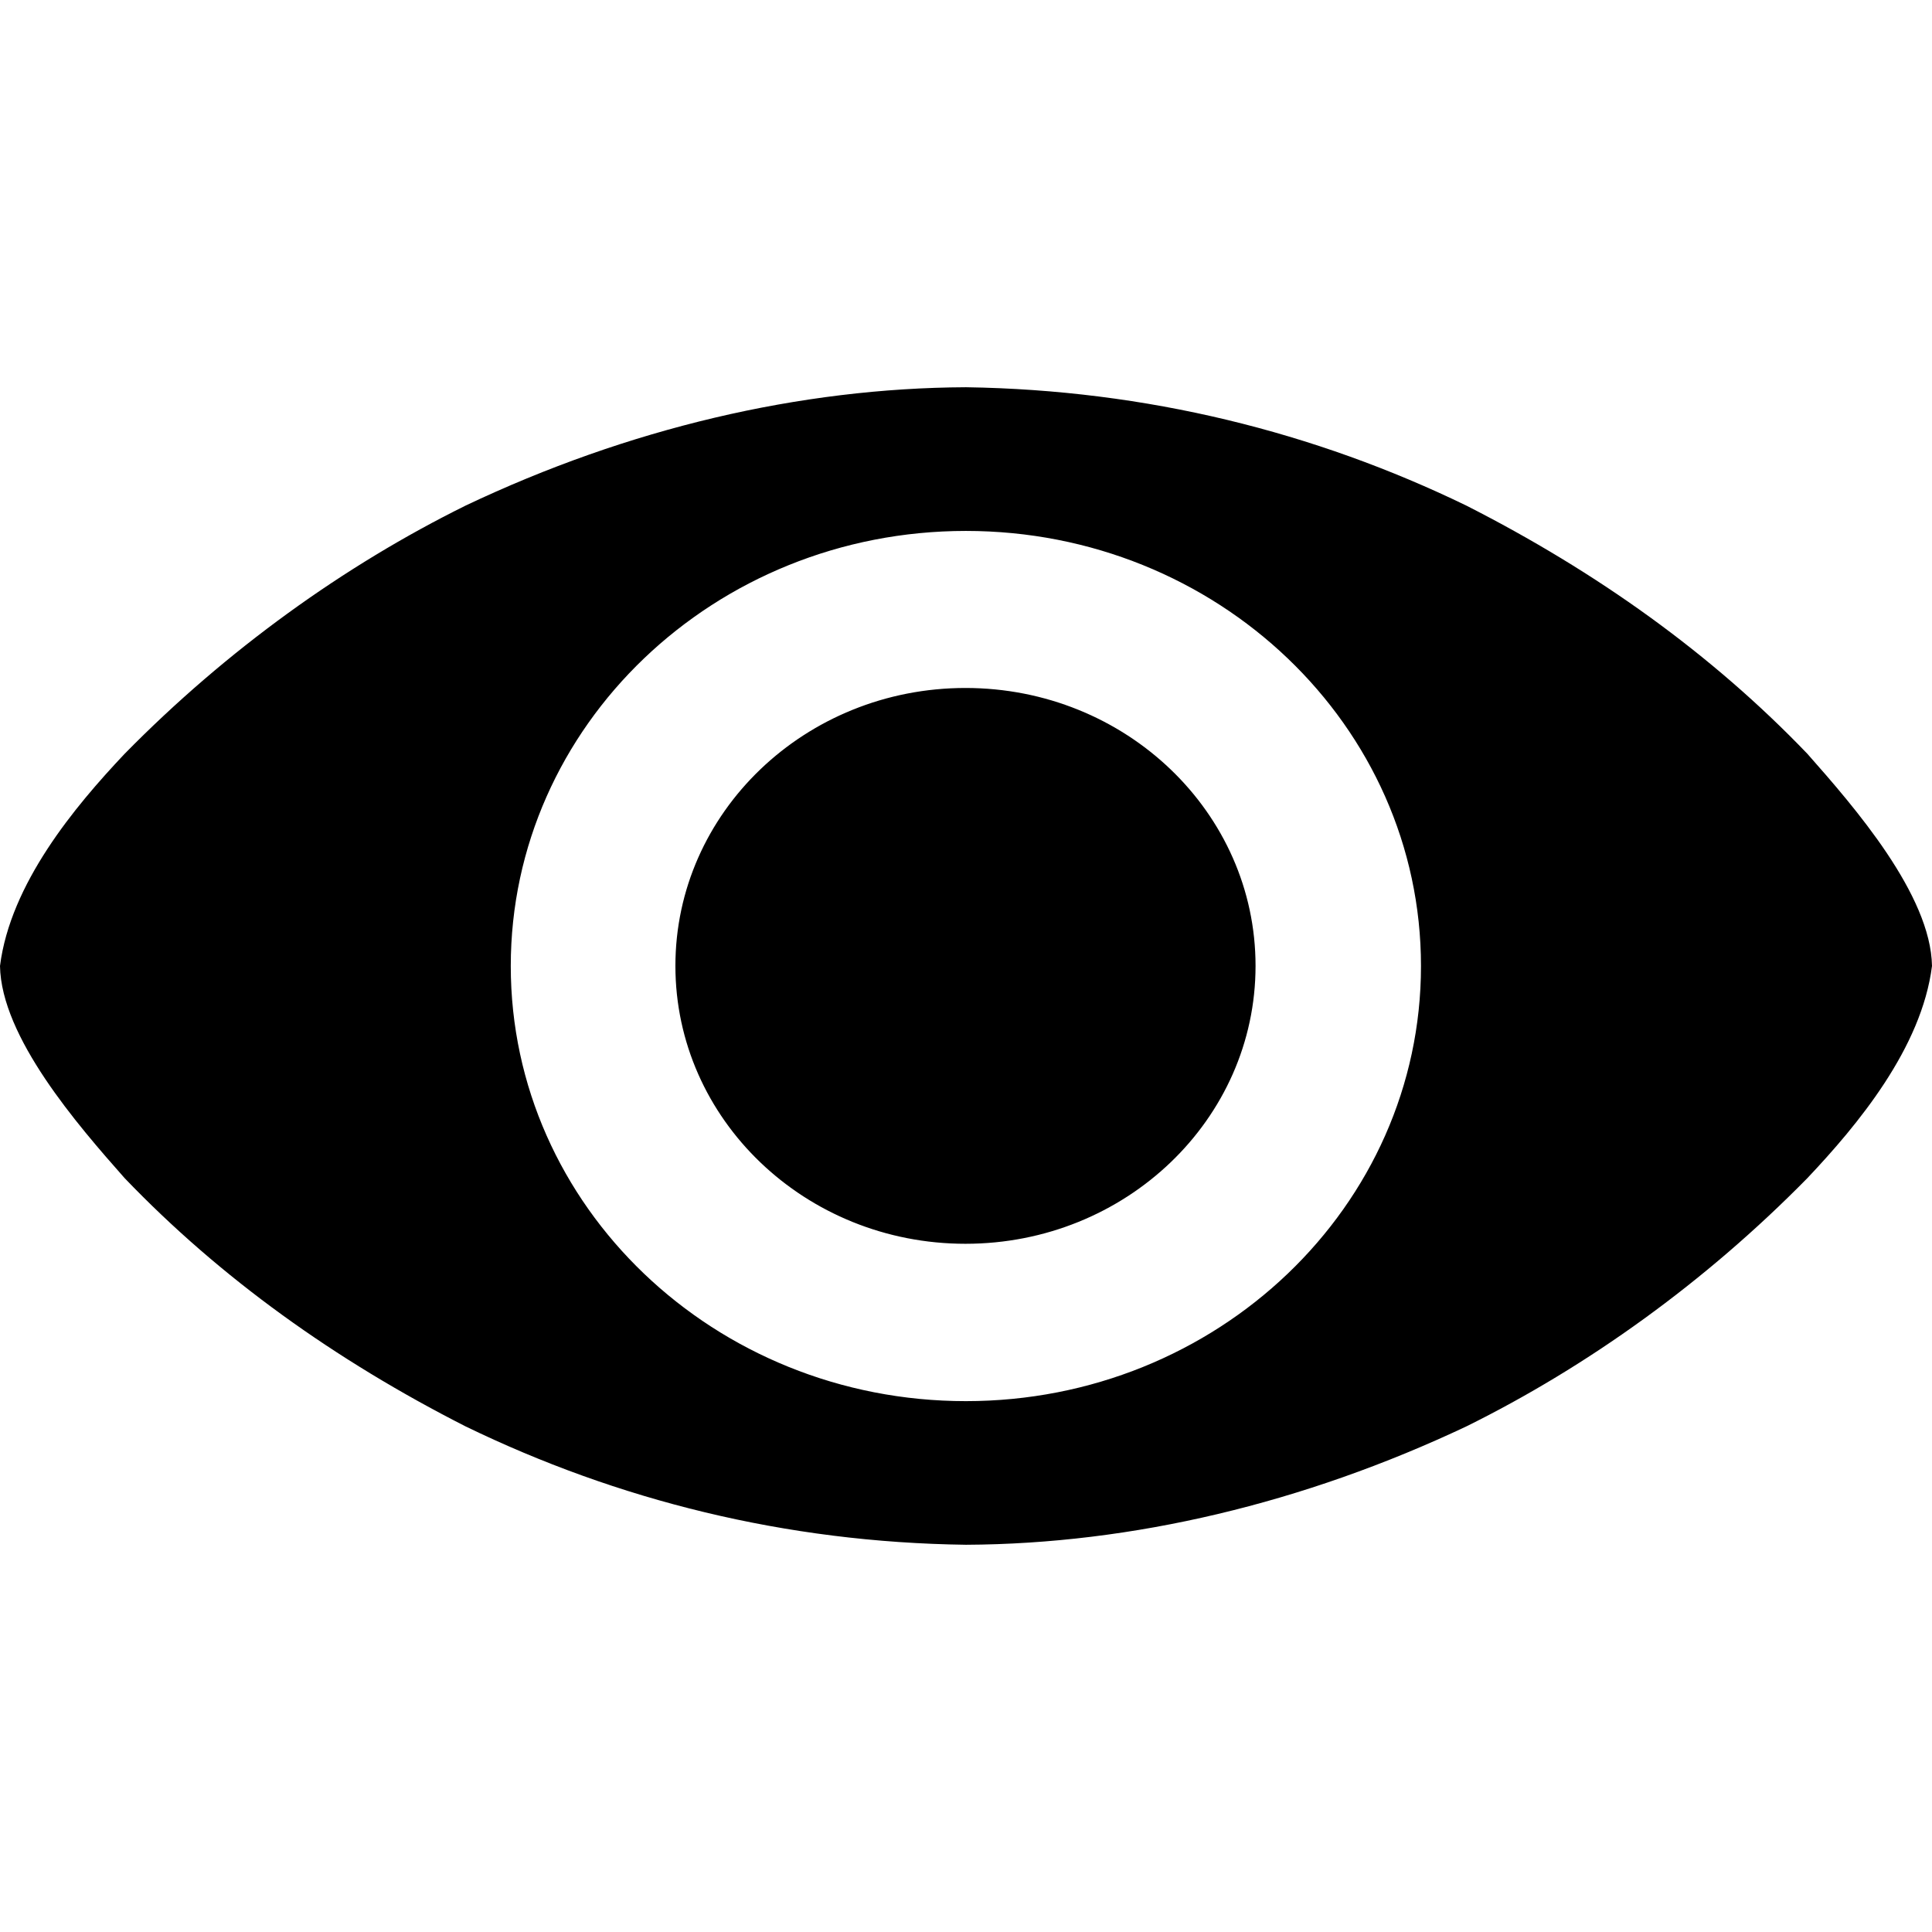 <?xml version="1.0" encoding="UTF-8" standalone="no"?>
<!-- Generator: IcoMoon.io -->

<svg
   xmlns:dc="http://purl.org/dc/elements/1.1/"
   xmlns:cc="http://creativecommons.org/ns#"
   xmlns:rdf="http://www.w3.org/1999/02/22-rdf-syntax-ns#"
   xmlns:svg="http://www.w3.org/2000/svg"
   xmlns="http://www.w3.org/2000/svg"
   xmlns:sodipodi="http://sodipodi.sourceforge.net/DTD/sodipodi-0.dtd"
   xmlns:inkscape="http://www.inkscape.org/namespaces/inkscape"
   id="svg2"
   version="1.1"
   data-tags="remove-circle, cancel, close, remove, delete"
   height="1200"
   width="1200"
   data-du=""
   viewBox="0 0 1200 1200"
   inkscape:version="0.48.4 r9939"
   sodipodi:docname="eye-open.svg">
  <defs
     id="defs32" />
  <sodipodi:namedview
     pagecolor="#ffffff"
     bordercolor="#666666"
     borderopacity="1"
     objecttolerance="10"
     gridtolerance="10"
     guidetolerance="10"
     inkscape:pageopacity="0"
     inkscape:pageshadow="2"
     inkscape:window-width="1535"
     inkscape:window-height="876"
     id="namedview30"
     showgrid="false"
     inkscape:zoom="0.37249375"
     inkscape:cx="455.50398"
     inkscape:cy="417.05123"
     inkscape:window-x="65"
     inkscape:window-y="24"
     inkscape:window-maximized="1"
     inkscape:current-layer="svg2" />
  <path
     inkscape:connector-curvature="0"
     d="m 779.843,599.925 c 0,95.331 -80.664,172.613 -180.169,172.613 -99.504,0 -180.169,-77.281 -180.169,-172.613 0,-95.331 80.664,-172.613 180.169,-172.613 99.504,0 180.169,77.281 180.169,172.613 z M 600,240.521 C 496.974,240.978 390.186,266.059 289.096,314.077 214.038,351.199 140.89,403.574 77.394,468.218 46.209,501.218 6.431,549 2.395e-6,599.981 0.76,644.142 48.13,698.651 77.394,731.744 136.937,793.851 208.18,844.761 289.096,885.923 c 94.272,45.75 198.616,72.092 310.904,73.556 103.123,-0.464 209.887,-25.834 310.866,-73.556 75.058,-37.122 148.244,-89.535 211.74,-154.179 31.185,-32.999 70.962,-80.782 77.394,-131.763 -0.76,-44.161 -48.13,-98.67 -77.394,-131.763 C 1063.063,406.111 991.783,355.239 910.866,314.077 816.644,268.36 712.042,242.2 600,240.521 z m -0.076,89.248 c 156.119,0 282.675,120.994 282.675,270.251 0,149.257 -126.556,270.251 -282.675,270.251 -156.119,0 -282.675,-120.994 -282.675,-270.251 0,-149.257 126.556,-270.251 282.675,-270.251 z"
     id="path6686" />
</svg>
